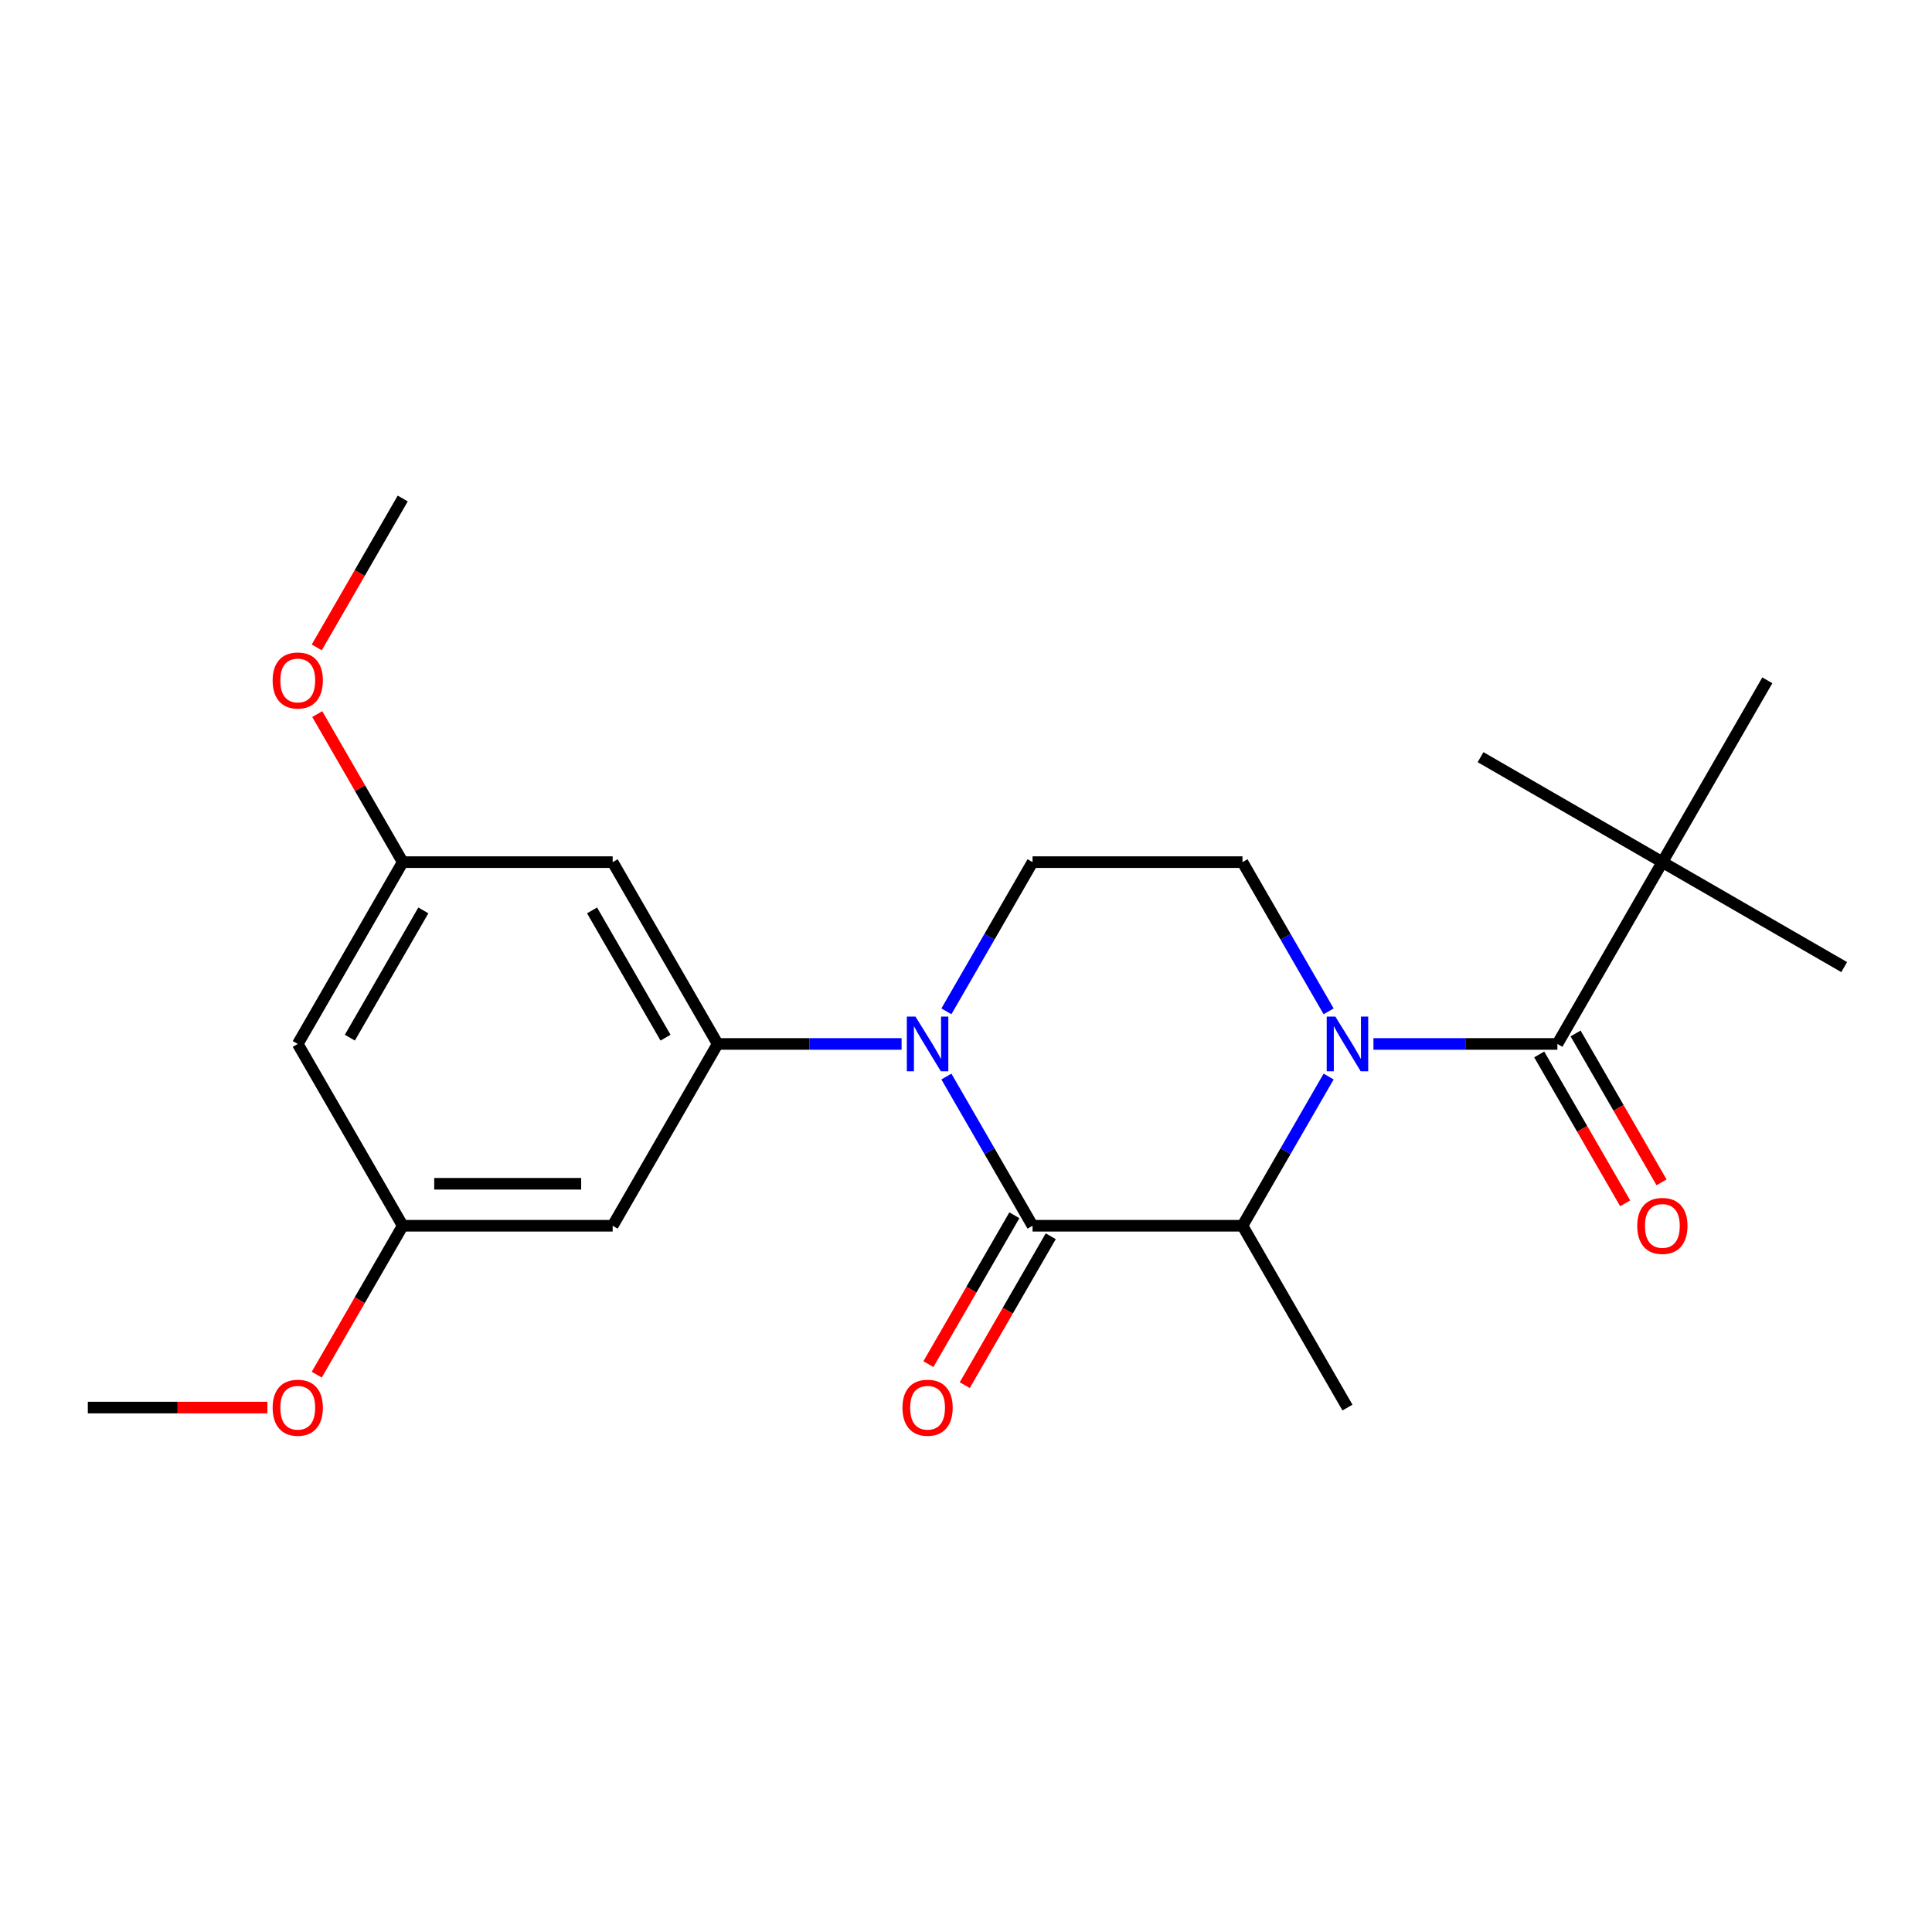 <?xml version='1.0' encoding='iso-8859-1'?>
<svg version='1.1' baseProfile='full'
              xmlns='http://www.w3.org/2000/svg'
                      xmlns:rdkit='http://www.rdkit.org/xml'
                      xmlns:xlink='http://www.w3.org/1999/xlink'
                  xml:space='preserve'
width='1000px' height='1000px' viewBox='0 0 1000 1000'>
<!-- END OF HEADER -->
<rect style='opacity:1.0;fill:#FFFFFF;stroke:none' width='1000' height='1000' x='0' y='0'> </rect>
<path class='bond-2' d='M 710.899,540.344 L 758.503,540.344' style='fill:none;fill-rule:evenodd;stroke:#0000FF;stroke-width:6px;stroke-linecap:butt;stroke-linejoin:miter;stroke-opacity:1' />
<path class='bond-2' d='M 758.503,540.344 L 806.107,540.344' style='fill:none;fill-rule:evenodd;stroke:#000000;stroke-width:6px;stroke-linecap:butt;stroke-linejoin:miter;stroke-opacity:1' />
<path class='bond-3' d='M 687.699,557.221 L 665.404,595.836' style='fill:none;fill-rule:evenodd;stroke:#0000FF;stroke-width:6px;stroke-linecap:butt;stroke-linejoin:miter;stroke-opacity:1' />
<path class='bond-3' d='M 665.404,595.836 L 643.11,634.45' style='fill:none;fill-rule:evenodd;stroke:#000000;stroke-width:6px;stroke-linecap:butt;stroke-linejoin:miter;stroke-opacity:1' />
<path class='bond-5' d='M 687.699,523.467 L 665.404,484.853' style='fill:none;fill-rule:evenodd;stroke:#0000FF;stroke-width:6px;stroke-linecap:butt;stroke-linejoin:miter;stroke-opacity:1' />
<path class='bond-5' d='M 665.404,484.853 L 643.11,446.238' style='fill:none;fill-rule:evenodd;stroke:#000000;stroke-width:6px;stroke-linecap:butt;stroke-linejoin:miter;stroke-opacity:1' />
<path class='bond-0' d='M 489.857,557.221 L 512.151,595.836' style='fill:none;fill-rule:evenodd;stroke:#0000FF;stroke-width:6px;stroke-linecap:butt;stroke-linejoin:miter;stroke-opacity:1' />
<path class='bond-0' d='M 512.151,595.836 L 534.445,634.45' style='fill:none;fill-rule:evenodd;stroke:#000000;stroke-width:6px;stroke-linecap:butt;stroke-linejoin:miter;stroke-opacity:1' />
<path class='bond-4' d='M 466.656,540.344 L 419.052,540.344' style='fill:none;fill-rule:evenodd;stroke:#0000FF;stroke-width:6px;stroke-linecap:butt;stroke-linejoin:miter;stroke-opacity:1' />
<path class='bond-4' d='M 419.052,540.344 L 371.448,540.344' style='fill:none;fill-rule:evenodd;stroke:#000000;stroke-width:6px;stroke-linecap:butt;stroke-linejoin:miter;stroke-opacity:1' />
<path class='bond-23' d='M 489.857,523.467 L 512.151,484.853' style='fill:none;fill-rule:evenodd;stroke:#0000FF;stroke-width:6px;stroke-linecap:butt;stroke-linejoin:miter;stroke-opacity:1' />
<path class='bond-23' d='M 512.151,484.853 L 534.445,446.238' style='fill:none;fill-rule:evenodd;stroke:#000000;stroke-width:6px;stroke-linecap:butt;stroke-linejoin:miter;stroke-opacity:1' />
<path class='bond-1' d='M 534.445,634.45 L 643.11,634.45' style='fill:none;fill-rule:evenodd;stroke:#000000;stroke-width:6px;stroke-linecap:butt;stroke-linejoin:miter;stroke-opacity:1' />
<path class='bond-10' d='M 525.035,629.017 L 502.787,667.552' style='fill:none;fill-rule:evenodd;stroke:#000000;stroke-width:6px;stroke-linecap:butt;stroke-linejoin:miter;stroke-opacity:1' />
<path class='bond-10' d='M 502.787,667.552 L 480.538,706.087' style='fill:none;fill-rule:evenodd;stroke:#FF0000;stroke-width:6px;stroke-linecap:butt;stroke-linejoin:miter;stroke-opacity:1' />
<path class='bond-10' d='M 543.856,639.884 L 521.608,678.418' style='fill:none;fill-rule:evenodd;stroke:#000000;stroke-width:6px;stroke-linecap:butt;stroke-linejoin:miter;stroke-opacity:1' />
<path class='bond-10' d='M 521.608,678.418 L 499.36,716.953' style='fill:none;fill-rule:evenodd;stroke:#FF0000;stroke-width:6px;stroke-linecap:butt;stroke-linejoin:miter;stroke-opacity:1' />
<path class='bond-9' d='M 806.107,540.344 L 860.439,446.238' style='fill:none;fill-rule:evenodd;stroke:#000000;stroke-width:6px;stroke-linecap:butt;stroke-linejoin:miter;stroke-opacity:1' />
<path class='bond-11' d='M 796.696,545.777 L 818.944,584.312' style='fill:none;fill-rule:evenodd;stroke:#000000;stroke-width:6px;stroke-linecap:butt;stroke-linejoin:miter;stroke-opacity:1' />
<path class='bond-11' d='M 818.944,584.312 L 841.192,622.847' style='fill:none;fill-rule:evenodd;stroke:#FF0000;stroke-width:6px;stroke-linecap:butt;stroke-linejoin:miter;stroke-opacity:1' />
<path class='bond-11' d='M 815.517,534.911 L 837.766,573.446' style='fill:none;fill-rule:evenodd;stroke:#000000;stroke-width:6px;stroke-linecap:butt;stroke-linejoin:miter;stroke-opacity:1' />
<path class='bond-11' d='M 837.766,573.446 L 860.014,611.981' style='fill:none;fill-rule:evenodd;stroke:#FF0000;stroke-width:6px;stroke-linecap:butt;stroke-linejoin:miter;stroke-opacity:1' />
<path class='bond-17' d='M 643.11,634.45 L 697.442,728.557' style='fill:none;fill-rule:evenodd;stroke:#000000;stroke-width:6px;stroke-linecap:butt;stroke-linejoin:miter;stroke-opacity:1' />
<path class='bond-7' d='M 371.448,540.344 L 317.116,446.238' style='fill:none;fill-rule:evenodd;stroke:#000000;stroke-width:6px;stroke-linecap:butt;stroke-linejoin:miter;stroke-opacity:1' />
<path class='bond-7' d='M 344.477,537.095 L 306.445,471.22' style='fill:none;fill-rule:evenodd;stroke:#000000;stroke-width:6px;stroke-linecap:butt;stroke-linejoin:miter;stroke-opacity:1' />
<path class='bond-8' d='M 371.448,540.344 L 317.116,634.45' style='fill:none;fill-rule:evenodd;stroke:#000000;stroke-width:6px;stroke-linecap:butt;stroke-linejoin:miter;stroke-opacity:1' />
<path class='bond-6' d='M 643.11,446.238 L 534.445,446.238' style='fill:none;fill-rule:evenodd;stroke:#000000;stroke-width:6px;stroke-linecap:butt;stroke-linejoin:miter;stroke-opacity:1' />
<path class='bond-12' d='M 317.116,446.238 L 208.451,446.238' style='fill:none;fill-rule:evenodd;stroke:#000000;stroke-width:6px;stroke-linecap:butt;stroke-linejoin:miter;stroke-opacity:1' />
<path class='bond-13' d='M 317.116,634.45 L 208.451,634.45' style='fill:none;fill-rule:evenodd;stroke:#000000;stroke-width:6px;stroke-linecap:butt;stroke-linejoin:miter;stroke-opacity:1' />
<path class='bond-13' d='M 300.816,612.717 L 224.751,612.717' style='fill:none;fill-rule:evenodd;stroke:#000000;stroke-width:6px;stroke-linecap:butt;stroke-linejoin:miter;stroke-opacity:1' />
<path class='bond-18' d='M 860.439,446.238 L 954.545,500.57' style='fill:none;fill-rule:evenodd;stroke:#000000;stroke-width:6px;stroke-linecap:butt;stroke-linejoin:miter;stroke-opacity:1' />
<path class='bond-19' d='M 860.439,446.238 L 766.333,391.905' style='fill:none;fill-rule:evenodd;stroke:#000000;stroke-width:6px;stroke-linecap:butt;stroke-linejoin:miter;stroke-opacity:1' />
<path class='bond-20' d='M 860.439,446.238 L 914.771,352.131' style='fill:none;fill-rule:evenodd;stroke:#000000;stroke-width:6px;stroke-linecap:butt;stroke-linejoin:miter;stroke-opacity:1' />
<path class='bond-16' d='M 208.451,446.238 L 186.33,407.923' style='fill:none;fill-rule:evenodd;stroke:#000000;stroke-width:6px;stroke-linecap:butt;stroke-linejoin:miter;stroke-opacity:1' />
<path class='bond-16' d='M 186.33,407.923 L 164.209,369.608' style='fill:none;fill-rule:evenodd;stroke:#FF0000;stroke-width:6px;stroke-linecap:butt;stroke-linejoin:miter;stroke-opacity:1' />
<path class='bond-24' d='M 208.451,446.238 L 154.119,540.344' style='fill:none;fill-rule:evenodd;stroke:#000000;stroke-width:6px;stroke-linecap:butt;stroke-linejoin:miter;stroke-opacity:1' />
<path class='bond-24' d='M 219.123,471.22 L 181.09,537.095' style='fill:none;fill-rule:evenodd;stroke:#000000;stroke-width:6px;stroke-linecap:butt;stroke-linejoin:miter;stroke-opacity:1' />
<path class='bond-14' d='M 208.451,634.45 L 154.119,540.344' style='fill:none;fill-rule:evenodd;stroke:#000000;stroke-width:6px;stroke-linecap:butt;stroke-linejoin:miter;stroke-opacity:1' />
<path class='bond-15' d='M 208.451,634.45 L 186.203,672.985' style='fill:none;fill-rule:evenodd;stroke:#000000;stroke-width:6px;stroke-linecap:butt;stroke-linejoin:miter;stroke-opacity:1' />
<path class='bond-15' d='M 186.203,672.985 L 163.955,711.52' style='fill:none;fill-rule:evenodd;stroke:#FF0000;stroke-width:6px;stroke-linecap:butt;stroke-linejoin:miter;stroke-opacity:1' />
<path class='bond-21' d='M 138.403,728.557 L 91.928,728.557' style='fill:none;fill-rule:evenodd;stroke:#FF0000;stroke-width:6px;stroke-linecap:butt;stroke-linejoin:miter;stroke-opacity:1' />
<path class='bond-21' d='M 91.928,728.557 L 45.455,728.557' style='fill:none;fill-rule:evenodd;stroke:#000000;stroke-width:6px;stroke-linecap:butt;stroke-linejoin:miter;stroke-opacity:1' />
<path class='bond-22' d='M 163.955,335.095 L 186.203,296.56' style='fill:none;fill-rule:evenodd;stroke:#FF0000;stroke-width:6px;stroke-linecap:butt;stroke-linejoin:miter;stroke-opacity:1' />
<path class='bond-22' d='M 186.203,296.56 L 208.451,258.025' style='fill:none;fill-rule:evenodd;stroke:#000000;stroke-width:6px;stroke-linecap:butt;stroke-linejoin:miter;stroke-opacity:1' />
<path  class='atom-0' d='M 691.182 526.184
L 700.462 541.184
Q 701.382 542.664, 702.862 545.344
Q 704.342 548.024, 704.422 548.184
L 704.422 526.184
L 708.182 526.184
L 708.182 554.504
L 704.302 554.504
L 694.342 538.104
Q 693.182 536.184, 691.942 533.984
Q 690.742 531.784, 690.382 531.104
L 690.382 554.504
L 686.702 554.504
L 686.702 526.184
L 691.182 526.184
' fill='#0000FF'/>
<path  class='atom-1' d='M 473.853 526.184
L 483.133 541.184
Q 484.053 542.664, 485.533 545.344
Q 487.013 548.024, 487.093 548.184
L 487.093 526.184
L 490.853 526.184
L 490.853 554.504
L 486.973 554.504
L 477.013 538.104
Q 475.853 536.184, 474.613 533.984
Q 473.413 531.784, 473.053 531.104
L 473.053 554.504
L 469.373 554.504
L 469.373 526.184
L 473.853 526.184
' fill='#0000FF'/>
<path  class='atom-11' d='M 467.113 728.637
Q 467.113 721.837, 470.473 718.037
Q 473.833 714.237, 480.113 714.237
Q 486.393 714.237, 489.753 718.037
Q 493.113 721.837, 493.113 728.637
Q 493.113 735.517, 489.713 739.437
Q 486.313 743.317, 480.113 743.317
Q 473.873 743.317, 470.473 739.437
Q 467.113 735.557, 467.113 728.637
M 480.113 740.117
Q 484.433 740.117, 486.753 737.237
Q 489.113 734.317, 489.113 728.637
Q 489.113 723.077, 486.753 720.277
Q 484.433 717.437, 480.113 717.437
Q 475.793 717.437, 473.433 720.237
Q 471.113 723.037, 471.113 728.637
Q 471.113 734.357, 473.433 737.237
Q 475.793 740.117, 480.113 740.117
' fill='#FF0000'/>
<path  class='atom-12' d='M 847.439 634.53
Q 847.439 627.73, 850.799 623.93
Q 854.159 620.13, 860.439 620.13
Q 866.719 620.13, 870.079 623.93
Q 873.439 627.73, 873.439 634.53
Q 873.439 641.41, 870.039 645.33
Q 866.639 649.21, 860.439 649.21
Q 854.199 649.21, 850.799 645.33
Q 847.439 641.45, 847.439 634.53
M 860.439 646.01
Q 864.759 646.01, 867.079 643.13
Q 869.439 640.21, 869.439 634.53
Q 869.439 628.97, 867.079 626.17
Q 864.759 623.33, 860.439 623.33
Q 856.119 623.33, 853.759 626.13
Q 851.439 628.93, 851.439 634.53
Q 851.439 640.25, 853.759 643.13
Q 856.119 646.01, 860.439 646.01
' fill='#FF0000'/>
<path  class='atom-16' d='M 141.119 728.637
Q 141.119 721.837, 144.479 718.037
Q 147.839 714.237, 154.119 714.237
Q 160.399 714.237, 163.759 718.037
Q 167.119 721.837, 167.119 728.637
Q 167.119 735.517, 163.719 739.437
Q 160.319 743.317, 154.119 743.317
Q 147.879 743.317, 144.479 739.437
Q 141.119 735.557, 141.119 728.637
M 154.119 740.117
Q 158.439 740.117, 160.759 737.237
Q 163.119 734.317, 163.119 728.637
Q 163.119 723.077, 160.759 720.277
Q 158.439 717.437, 154.119 717.437
Q 149.799 717.437, 147.439 720.237
Q 145.119 723.037, 145.119 728.637
Q 145.119 734.357, 147.439 737.237
Q 149.799 740.117, 154.119 740.117
' fill='#FF0000'/>
<path  class='atom-17' d='M 141.119 352.211
Q 141.119 345.411, 144.479 341.611
Q 147.839 337.811, 154.119 337.811
Q 160.399 337.811, 163.759 341.611
Q 167.119 345.411, 167.119 352.211
Q 167.119 359.091, 163.719 363.011
Q 160.319 366.891, 154.119 366.891
Q 147.879 366.891, 144.479 363.011
Q 141.119 359.131, 141.119 352.211
M 154.119 363.691
Q 158.439 363.691, 160.759 360.811
Q 163.119 357.891, 163.119 352.211
Q 163.119 346.651, 160.759 343.851
Q 158.439 341.011, 154.119 341.011
Q 149.799 341.011, 147.439 343.811
Q 145.119 346.611, 145.119 352.211
Q 145.119 357.931, 147.439 360.811
Q 149.799 363.691, 154.119 363.691
' fill='#FF0000'/>
</svg>
